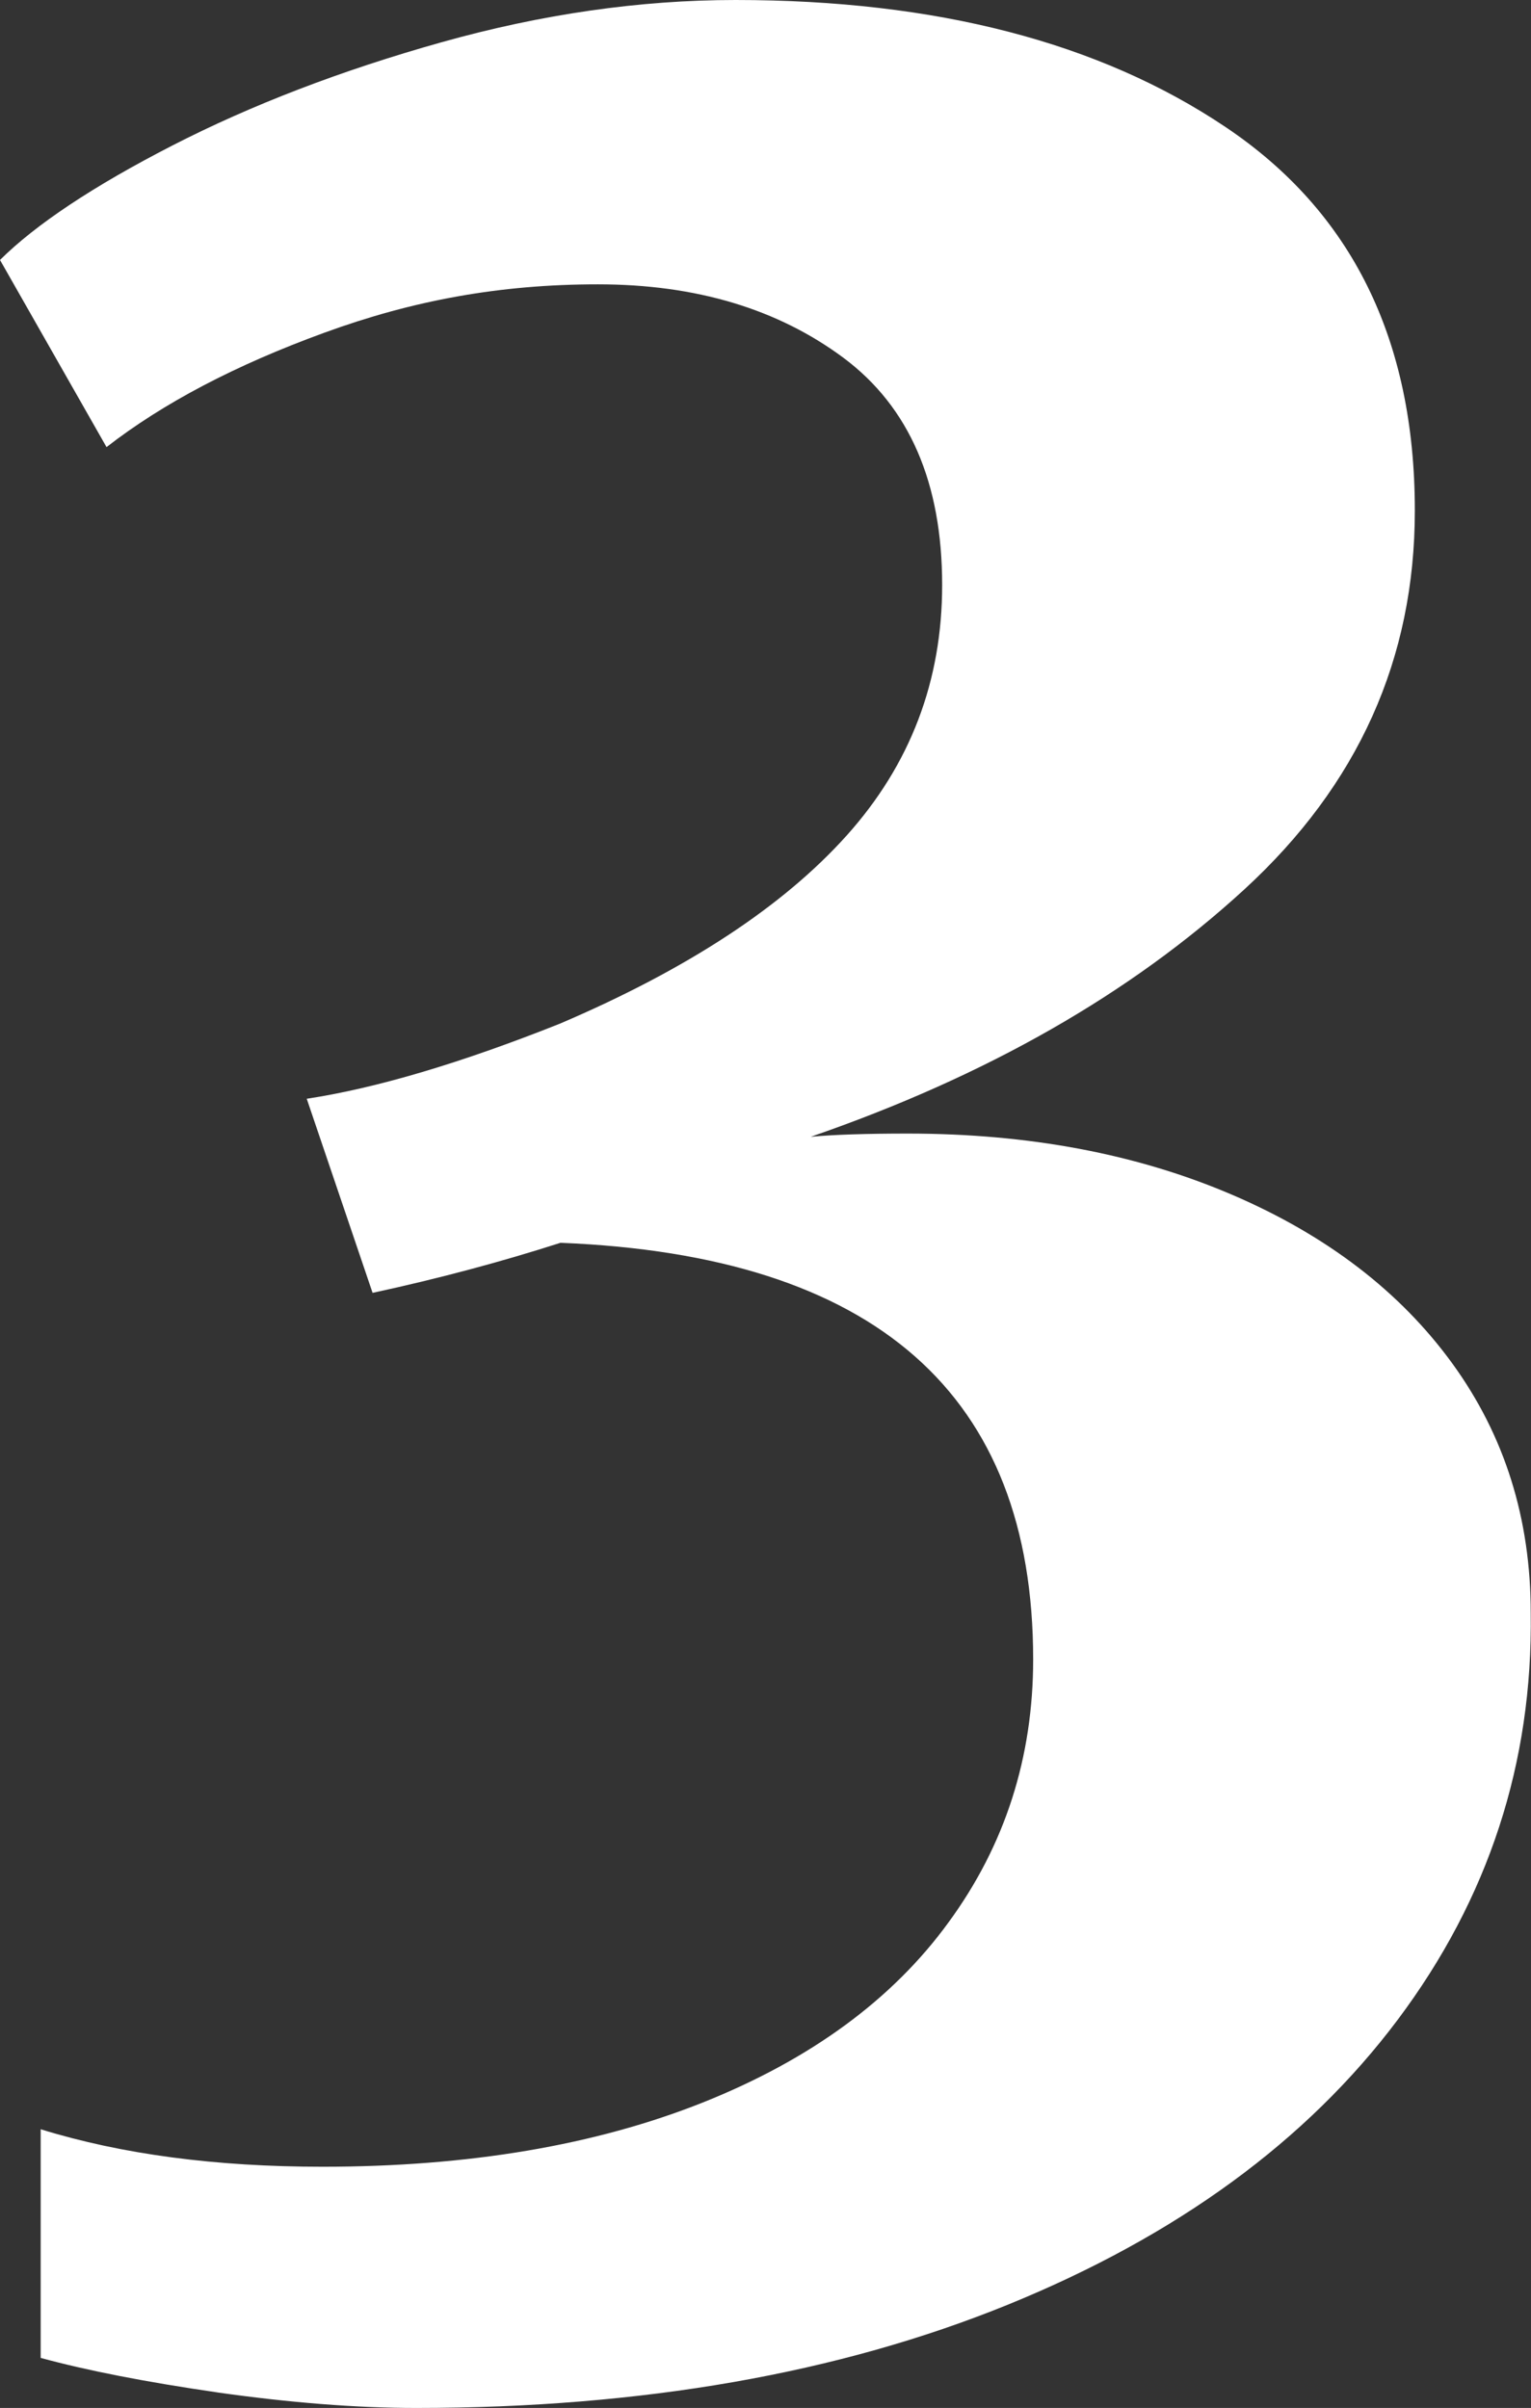 <?xml version="1.0" encoding="UTF-8"?><svg id="a" xmlns="http://www.w3.org/2000/svg" width="57.2" height="89.94" viewBox="0 0 57.2 89.94"><rect x="0" y="0" width="57.2" height="89.94" fill="#333333" stroke="none"/><defs><style>.b{fill:#fff;}</style></defs><path class="b" d="M8.13,89.36c-2.69-.39-4.89-.82-6.61-1.29v-8.54c3.04,.94,6.55,1.4,10.53,1.4,5.46,0,10.19-.8,14.21-2.4,4.01-1.6,7.08-3.84,9.18-6.73,2.11-2.88,3.16-6.16,3.16-9.82,0-9.9-5.89-15.09-17.66-15.56-2.18,.7-4.52,1.33-7.02,1.87l-2.46-7.25c2.57-.39,5.73-1.32,9.47-2.81,4.75-2.03,8.32-4.37,10.7-7.02,2.38-2.65,3.57-5.77,3.57-9.36,0-3.82-1.23-6.65-3.68-8.48-2.46-1.83-5.52-2.75-9.18-2.75s-6.92,.6-10.23,1.81c-3.32,1.21-6.02,2.63-8.13,4.27L0,9.71c1.33-1.32,3.47-2.75,6.43-4.27,2.96-1.52,6.32-2.81,10.06-3.86,3.74-1.05,7.41-1.58,10.99-1.58,7.49,0,13.59,1.58,18.3,4.74,4.72,3.16,7.08,7.94,7.08,14.33,0,5.54-2.12,10.25-6.37,14.15-4.25,3.9-9.65,6.98-16.2,9.24,.86-.08,2.06-.12,3.62-.12,4.52,0,8.56,.76,12.11,2.28,3.55,1.52,6.3,3.63,8.25,6.32,1.95,2.69,2.92,5.79,2.92,9.3,.08,5.61-1.58,10.68-4.97,15.2-3.39,4.52-8.25,8.07-14.56,10.64-6.32,2.57-13.68,3.86-22.11,3.86-2.26,0-4.74-.2-7.43-.58Z"/></svg>